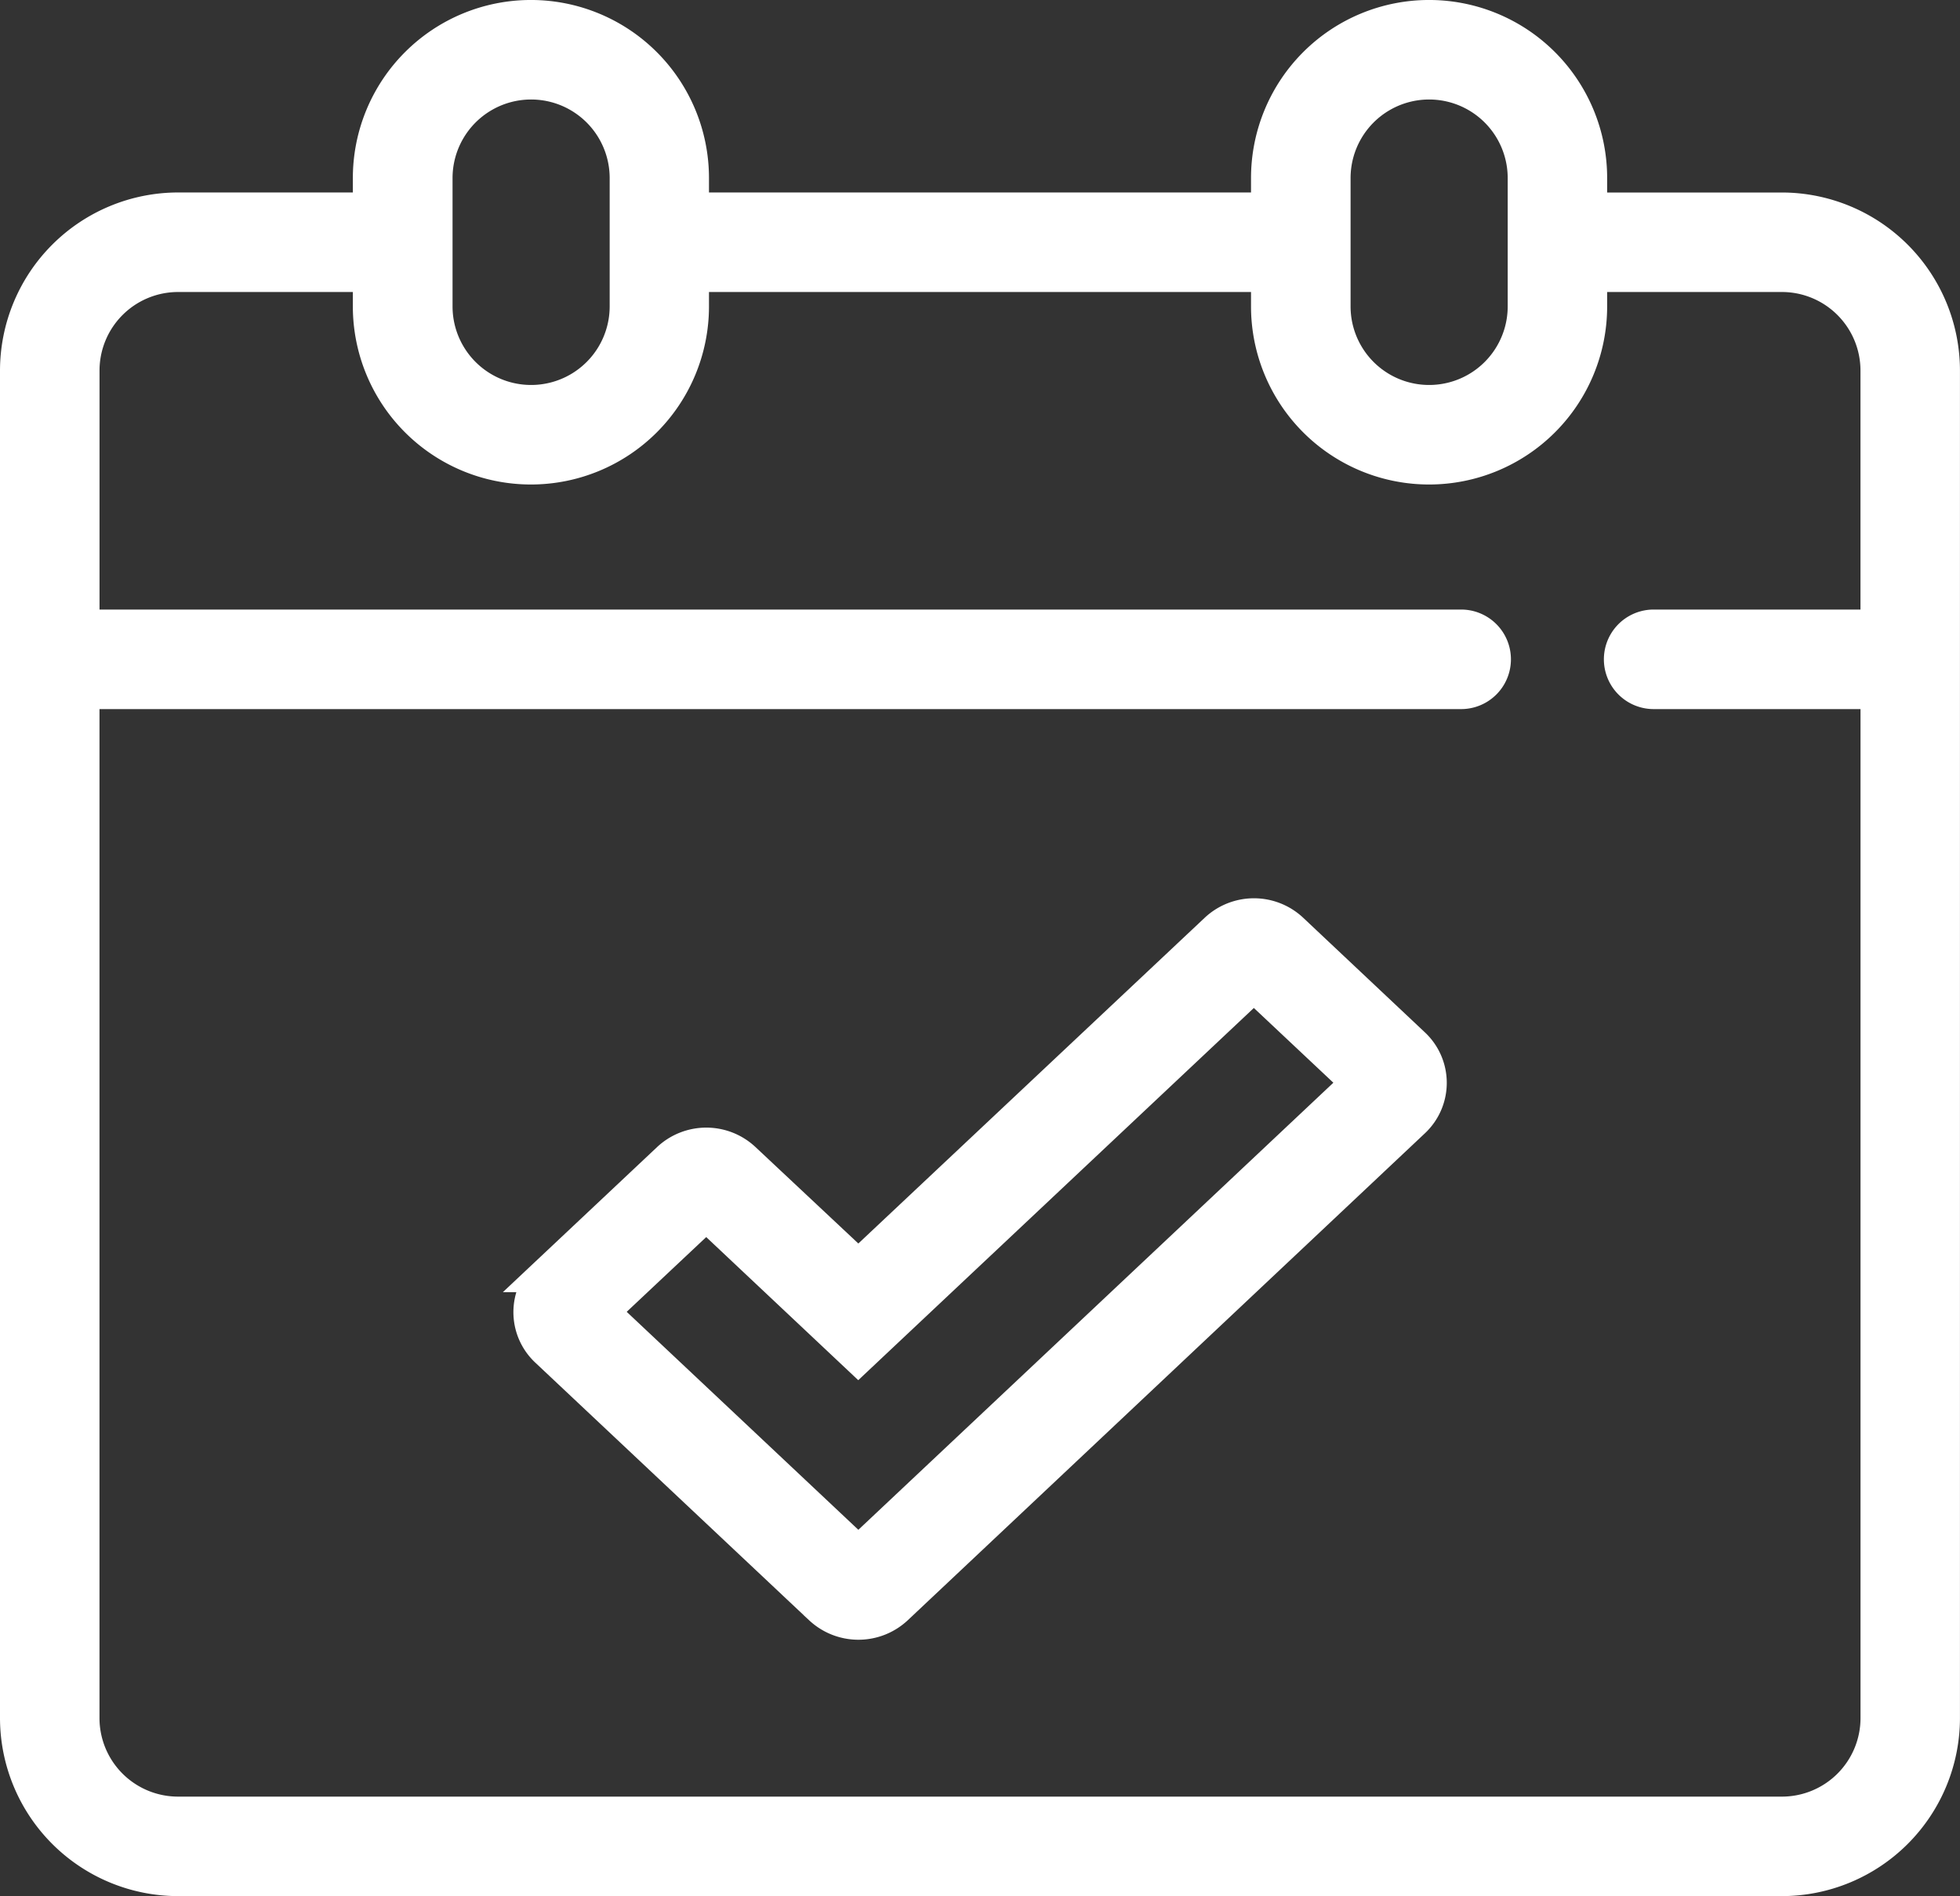 <?xml version="1.0" encoding="UTF-8"?> <svg xmlns="http://www.w3.org/2000/svg" width="55.437" height="53.623" viewBox="0 0 55.437 53.623"><rect x="0" y="0" width="55.437" height="53.623" fill="#333333" stroke="none"/><g id="Outline_Icon" data-name="Outline Icon" transform="translate(-1.5 -2.5)"><path id="Path_704" data-name="Path 704" d="M39.5,31.414a1.536,1.536,0,0,0-2.1,0L27.261,40.948,24.01,37.9a1.535,1.535,0,0,0-2.1,0l-3.442,3.238a1.456,1.456,0,0,0,0,2.131l7.745,7.286a1.542,1.542,0,0,0,2.1,0L42.94,36.784a1.456,1.456,0,0,0,0-2.131ZM27.261,49.045l-7.282-6.851,2.979-2.8,4.3,4.047L38.447,32.915l2.979,2.8Z" transform="translate(-1.483 -2.596)" fill="#fff" stroke="#fff" stroke-width="1"></path><path id="Path_705" data-name="Path 705" d="M51.9,8.444H46.457V7.536a4.536,4.536,0,1,0-9.073,0v.907H21.053V7.536a4.536,4.536,0,1,0-9.073,0v.907H6.536A4.542,4.542,0,0,0,2,12.98V51.086a4.542,4.542,0,0,0,4.536,4.536H51.9a4.542,4.542,0,0,0,4.536-4.536V12.98A4.542,4.542,0,0,0,51.9,8.444ZM39.2,7.536a2.722,2.722,0,1,1,5.444,0v3.629a2.722,2.722,0,0,1-5.444,0Zm-25.4,0a2.722,2.722,0,1,1,5.444,0v3.629a2.722,2.722,0,0,1-5.444,0ZM51.9,53.808H6.536a2.722,2.722,0,0,1-2.722-2.722V22.053H42.828a.907.907,0,1,0,0-1.815H3.815V12.98a2.722,2.722,0,0,1,2.722-2.722H11.98v.907a4.536,4.536,0,1,0,9.073,0v-.907H37.384v.907a4.536,4.536,0,1,0,9.073,0v-.907H51.9a2.722,2.722,0,0,1,2.722,2.722v7.258H48.272a.907.907,0,0,0,0,1.815h6.351V51.086A2.722,2.722,0,0,1,51.9,53.808Z" transform="translate(0 0)" fill="#fff" stroke="#fff" stroke-width="1"></path></g></svg> 